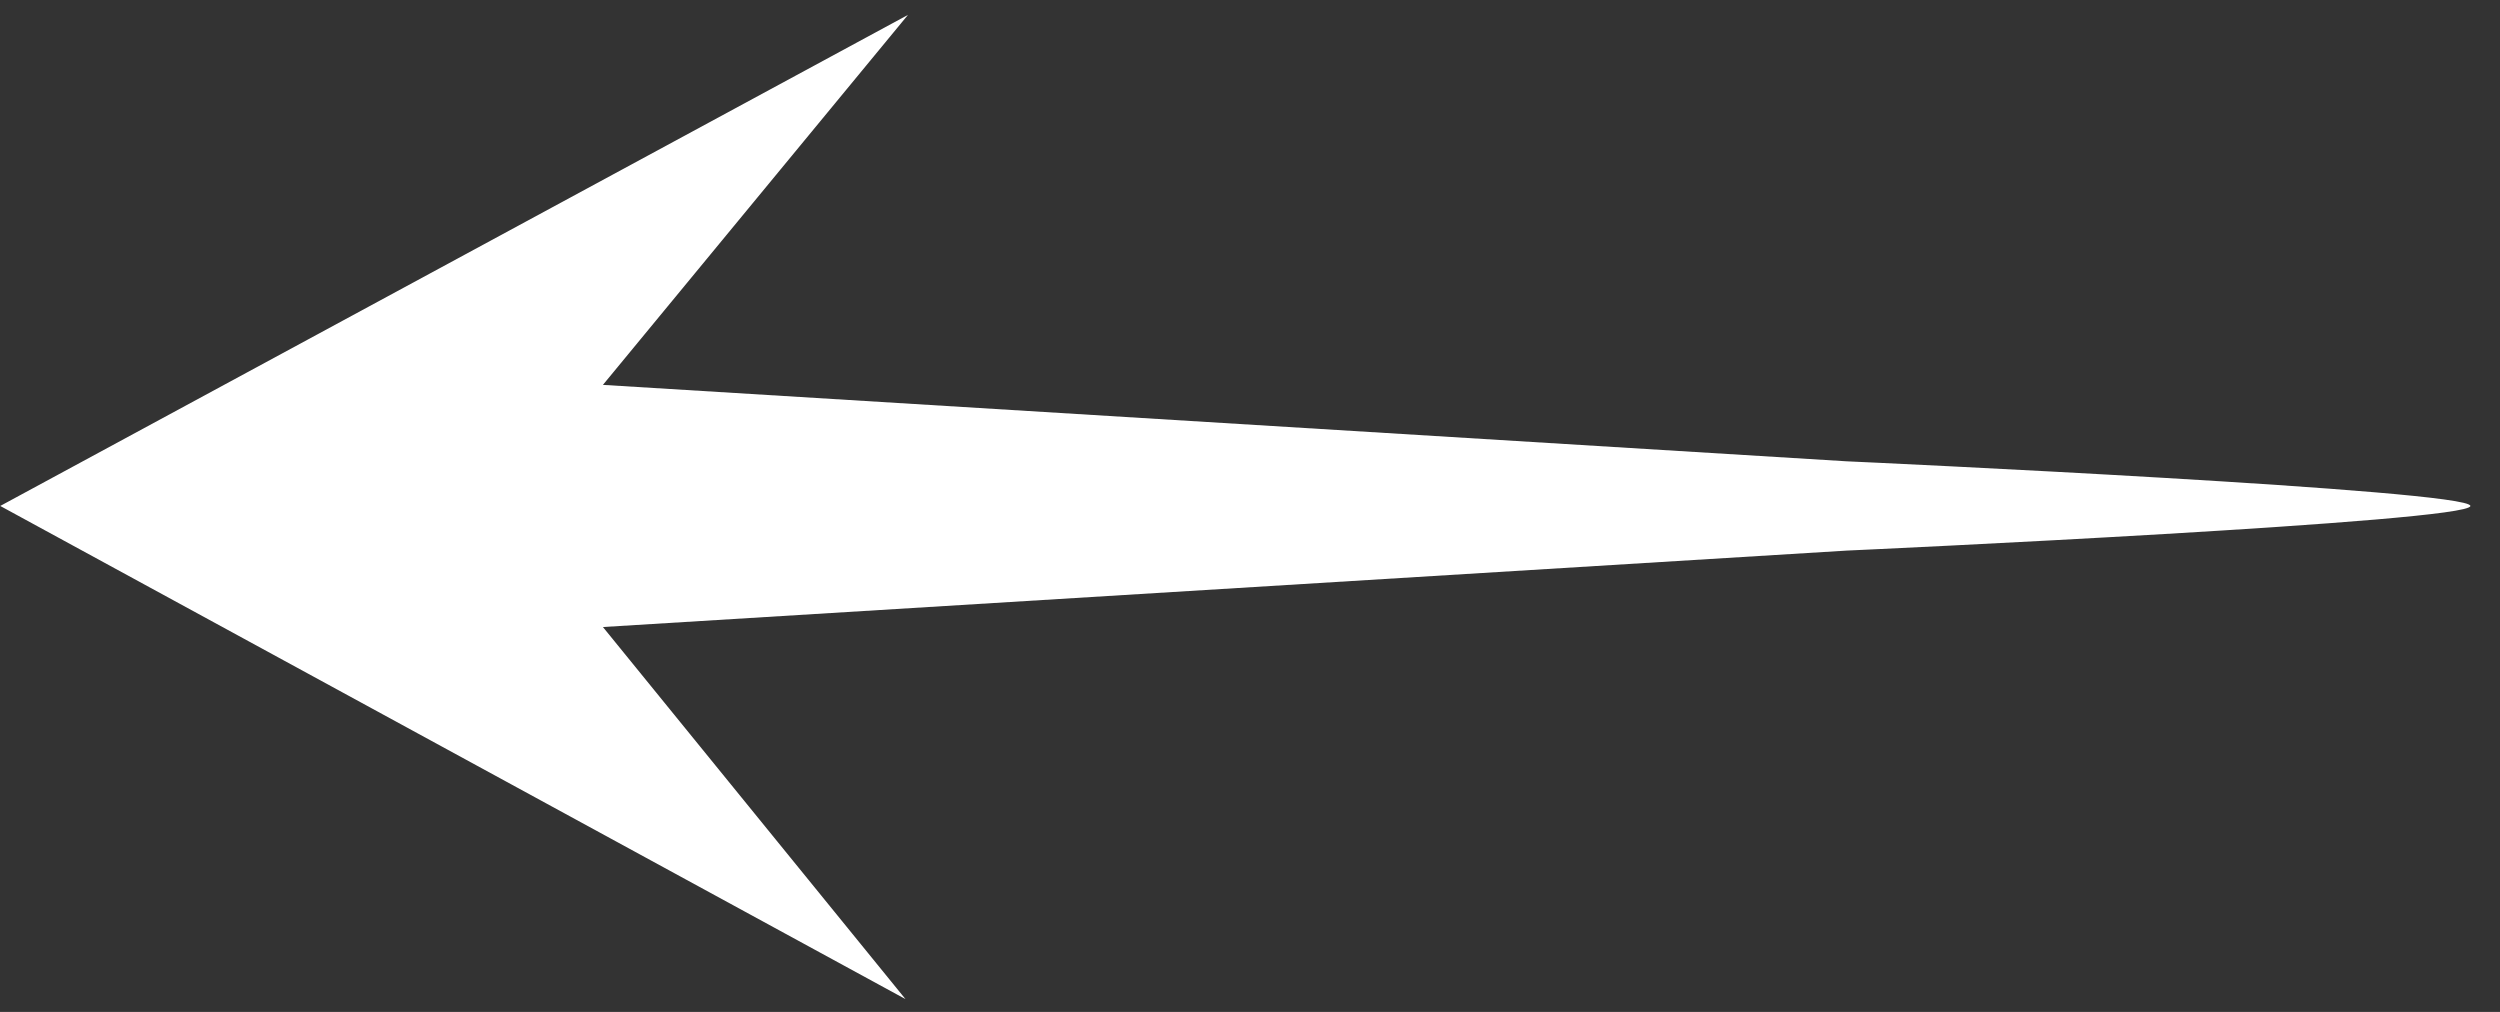 <svg width="84" height="34" viewBox="0 0 84 34" fill="none" xmlns="http://www.w3.org/2000/svg">
<rect x="0" y="0" width="84" height="34" fill="#333333" stroke="none"/>
<path d="M62.046 15.5L20.258 12.932L30.508 0.5L0.008 17C0.011 17 -0.013 16.987 0.011 17C0.008 17 0.011 17 0.008 17L30.424 33.57L20.258 21.068L62.047 18.5C62.584 18.477 83.005 17.537 83.005 17C83.005 16.463 62.584 15.523 62.046 15.5Z" fill="white"/>
</svg>
